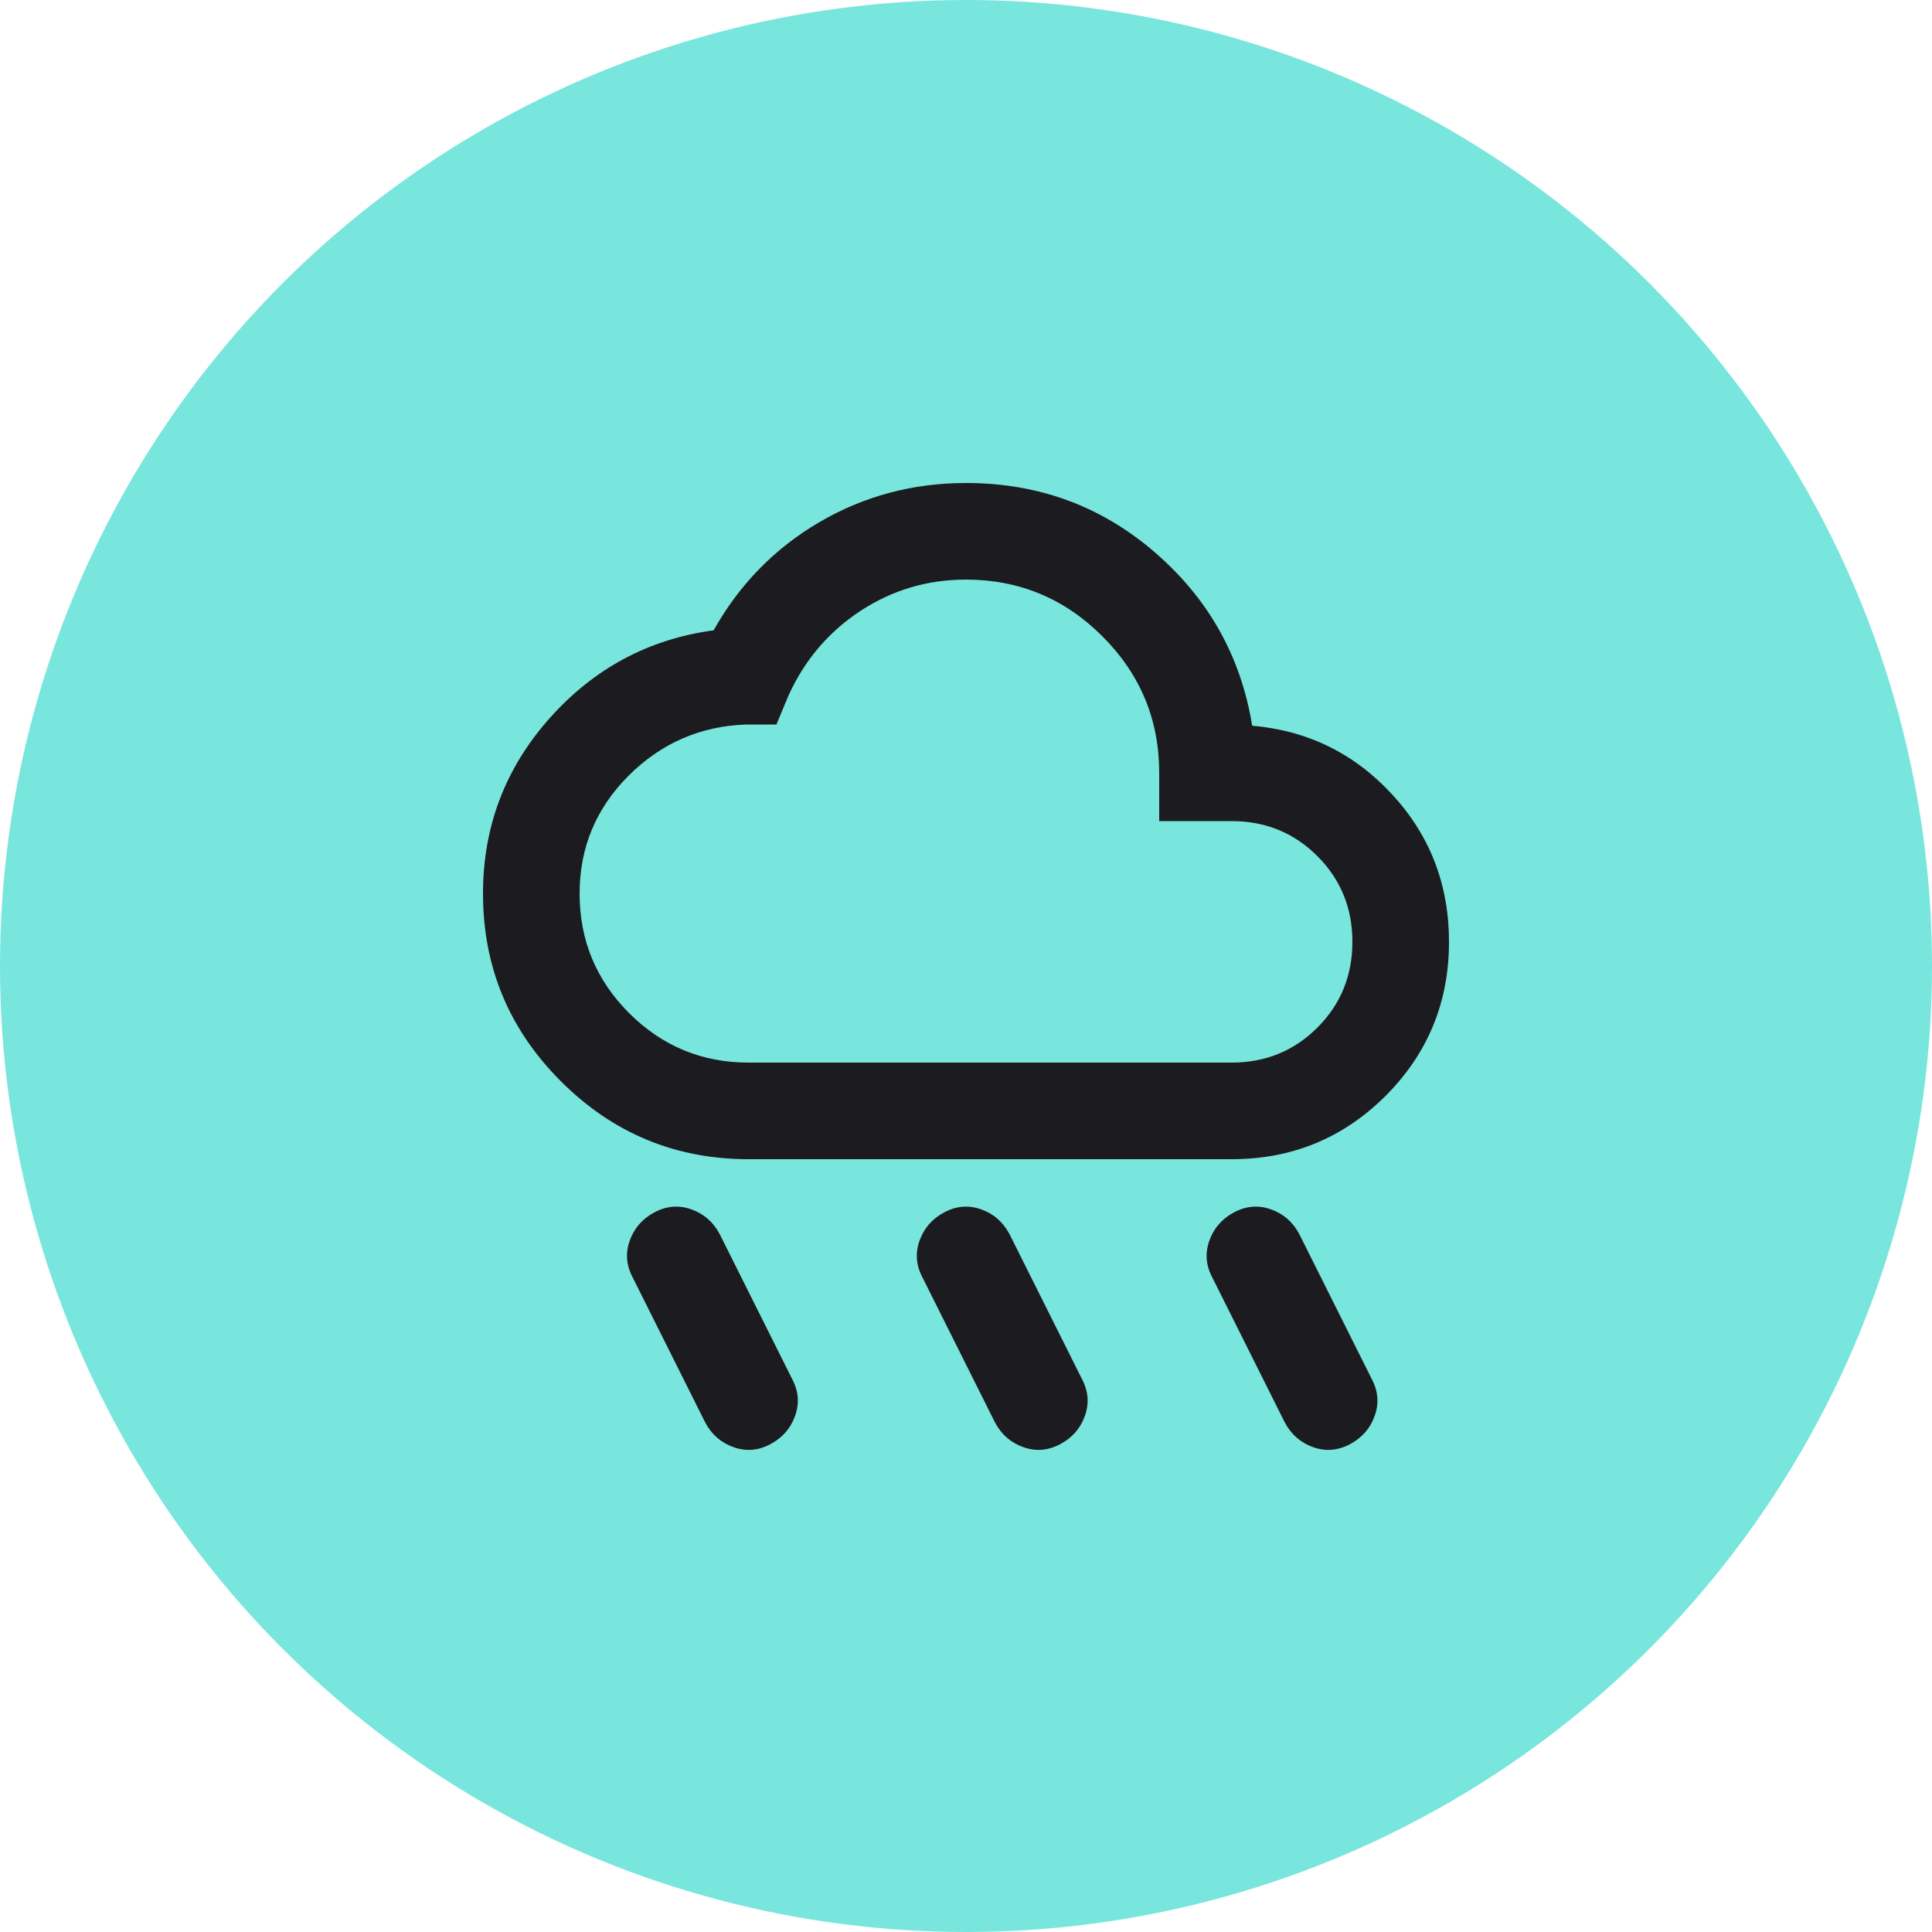 <svg width="40" height="40" viewBox="0 0 40 40" fill="none" xmlns="http://www.w3.org/2000/svg">
<circle cx="20" cy="20" r="20" fill="#78E6DD"/>
<mask id="mask0_2132_11124" style="mask-type:alpha" maskUnits="userSpaceOnUse" x="8" y="8" width="24" height="24">
<rect x="8" y="8" width="24" height="24" fill="#D9D9D9"/>
</mask>
<g mask="url(#mask0_2132_11124)">
<path d="M21.95 29.9C21.7 30.033 21.446 30.054 21.188 29.962C20.929 29.871 20.733 29.7 20.6 29.45L19.1 26.45C18.967 26.2 18.946 25.946 19.038 25.688C19.129 25.429 19.3 25.233 19.55 25.1C19.8 24.967 20.054 24.946 20.312 25.038C20.571 25.129 20.767 25.3 20.9 25.55L22.4 28.55C22.533 28.8 22.554 29.054 22.462 29.312C22.371 29.571 22.2 29.767 21.95 29.9ZM27.95 29.9C27.7 30.033 27.446 30.054 27.188 29.962C26.929 29.871 26.733 29.7 26.6 29.45L25.1 26.45C24.967 26.2 24.946 25.946 25.038 25.688C25.129 25.429 25.3 25.233 25.55 25.1C25.8 24.967 26.054 24.946 26.312 25.038C26.571 25.129 26.767 25.3 26.9 25.55L28.4 28.55C28.533 28.8 28.554 29.054 28.462 29.312C28.371 29.571 28.2 29.767 27.95 29.9ZM15.95 29.9C15.7 30.033 15.446 30.054 15.188 29.962C14.929 29.871 14.733 29.7 14.6 29.45L13.1 26.45C12.967 26.2 12.946 25.946 13.037 25.688C13.129 25.429 13.3 25.233 13.55 25.1C13.8 24.967 14.054 24.946 14.312 25.038C14.571 25.129 14.767 25.3 14.9 25.55L16.4 28.55C16.533 28.8 16.554 29.054 16.462 29.312C16.371 29.571 16.2 29.767 15.95 29.9ZM15.5 24C13.983 24 12.688 23.462 11.613 22.387C10.537 21.312 10 20.017 10 18.5C10 17.117 10.458 15.908 11.375 14.875C12.292 13.842 13.425 13.233 14.775 13.05C15.308 12.1 16.038 11.354 16.962 10.812C17.887 10.271 18.9 10 20 10C21.5 10 22.804 10.479 23.913 11.438C25.021 12.396 25.692 13.592 25.925 15.025C27.075 15.125 28.042 15.6 28.825 16.45C29.608 17.3 30 18.317 30 19.5C30 20.75 29.562 21.812 28.688 22.688C27.812 23.562 26.75 24 25.5 24H15.5ZM15.5 22H25.5C26.2 22 26.792 21.758 27.275 21.275C27.758 20.792 28 20.2 28 19.5C28 18.8 27.758 18.208 27.275 17.725C26.792 17.242 26.2 17 25.5 17H24V16C24 14.9 23.608 13.958 22.825 13.175C22.042 12.392 21.1 12 20 12C19.2 12 18.471 12.217 17.812 12.65C17.154 13.083 16.658 13.667 16.325 14.4L16.075 15H15.45C14.5 15.033 13.688 15.387 13.012 16.062C12.338 16.738 12 17.55 12 18.5C12 19.467 12.342 20.292 13.025 20.975C13.708 21.658 14.533 22 15.5 22Z" fill="#1C1B1F"/>
</g>
</svg>
